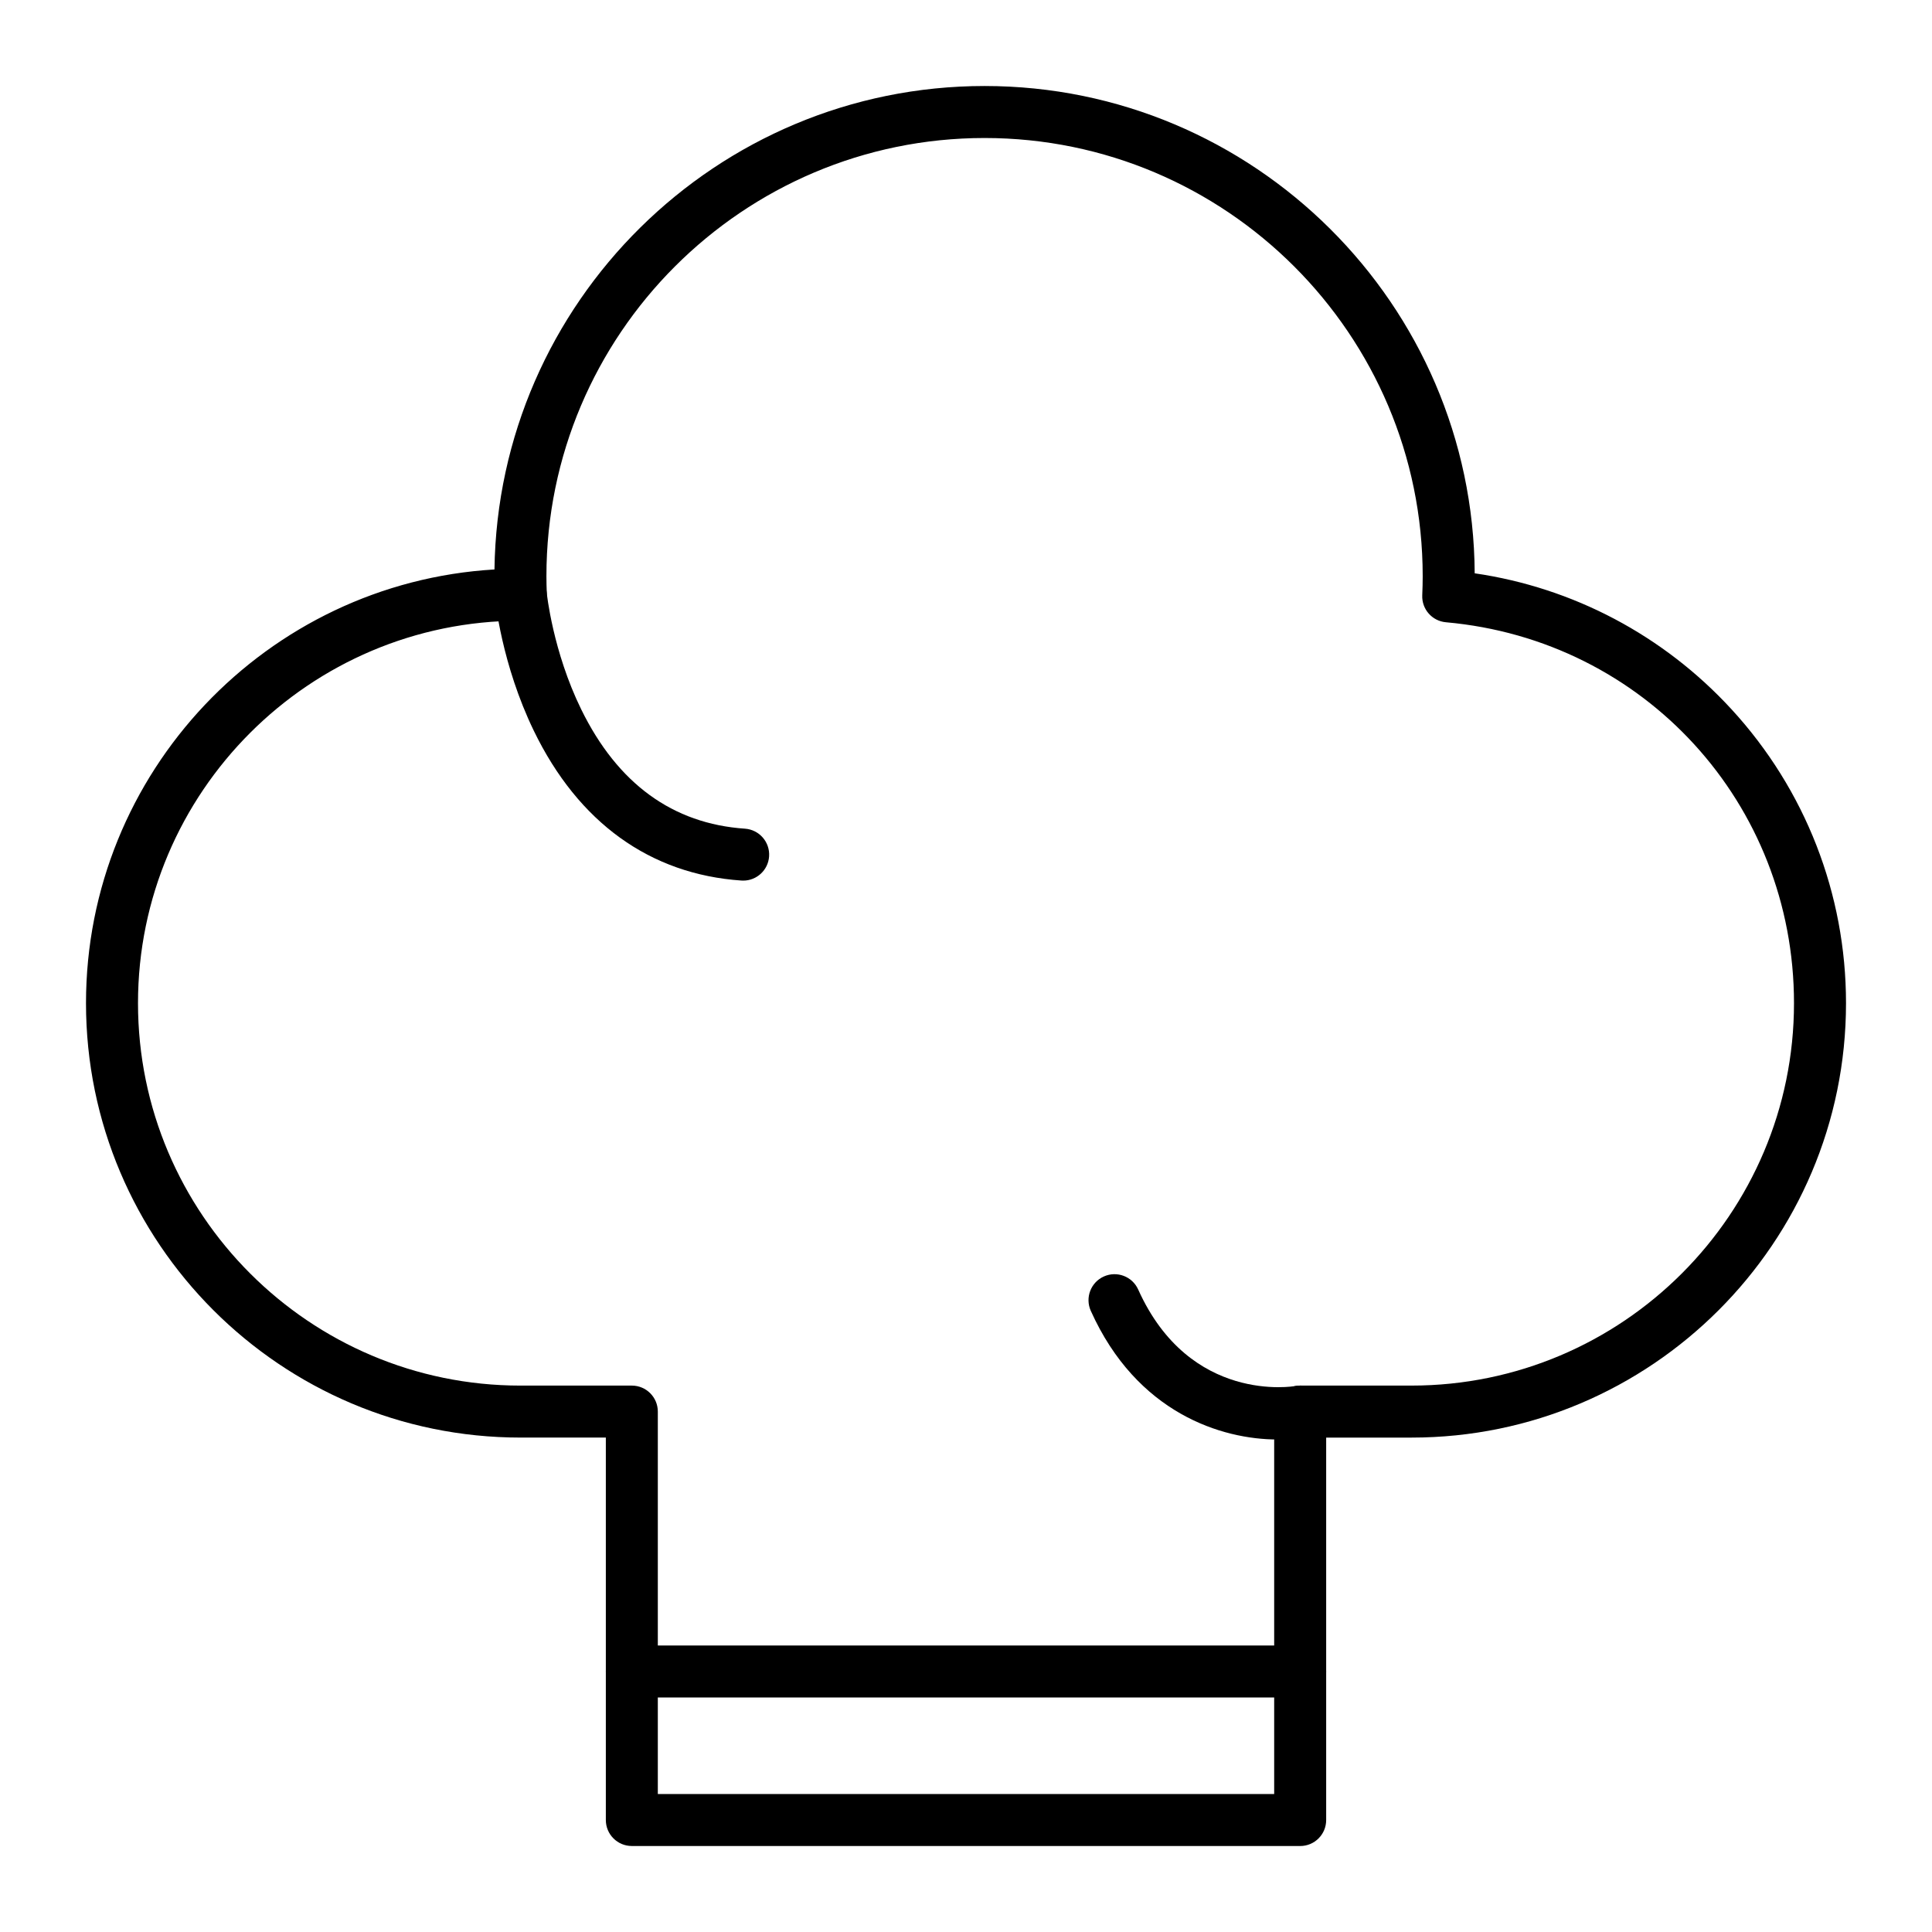 <?xml version="1.0" encoding="UTF-8"?>
<!-- The Best Svg Icon site in the world: iconSvg.co, Visit us! https://iconsvg.co -->
<svg fill="#000000" width="800px" height="800px" version="1.1" viewBox="144 144 512 512" xmlns="http://www.w3.org/2000/svg">
 <g>
  <path d="m488.56 633.21h-177.12c-3.805 0-6.887-3.082-6.887-6.887v-101.35h-22.633c-63.48 0-115.13-51.645-115.13-115.13 0-61.172 47.961-111.36 108.25-114.93 0.949-70.809 58.844-128.12 129.88-128.12 71.371 0 129.48 57.855 129.89 129.14 26.07 3.797 50.031 16.434 68.031 36.004 19.586 21.293 30.371 48.961 30.371 77.91 0 63.48-51.645 115.13-115.13 115.13h-22.633v101.35c0 3.805-3.082 6.887-6.887 6.887zm-170.23-13.777h163.34v-101.35c0-3.805 3.082-6.887 6.887-6.887h29.52c55.887 0 101.35-45.469 101.35-101.35 0-52.867-39.656-96.262-92.246-100.94-3.668-0.328-6.43-3.477-6.269-7.156 0.078-1.84 0.117-3.496 0.117-5.066 0-64.023-52.09-116.11-116.11-116.11-64.023 0.004-116.11 52.09-116.11 116.12 0 1.395 0.035 2.914 0.102 4.652 0.074 1.871-0.617 3.691-1.918 5.043-1.297 1.352-3.09 2.113-4.965 2.113l-0.105-0.004c-55.887 0-101.35 45.469-101.35 101.35 0 55.887 45.469 101.35 101.35 101.35h29.52c3.805 0 6.887 3.082 6.887 6.887z"/>
  <path d="m488.56 593.85h-177.12c-3.805 0-6.887-3.082-6.887-6.887 0-3.805 3.082-6.887 6.887-6.887h177.12c3.805 0 6.887 3.082 6.887 6.887 0 3.801-3.082 6.887-6.887 6.887z"/>
  <path d="m340.96 377.37c-0.16 0-0.316-0.008-0.477-0.016-24.199-1.652-43.219-15.367-55-39.66-8.578-17.688-10.258-34.73-10.324-35.449-0.355-3.789 2.426-7.144 6.215-7.5 3.785-0.355 7.141 2.422 7.5 6.207 0.031 0.305 1.617 15.668 9.164 31.062 9.641 19.656 24.234 30.289 43.379 31.594 3.797 0.262 6.66 3.547 6.402 7.34-0.242 3.637-3.269 6.422-6.859 6.422z"/>
  <path d="m482.56 525.48c-14.738 0-37.277-6.93-49.488-34.094-1.559-3.469-0.012-7.547 3.457-9.105 3.473-1.559 7.547-0.012 9.105 3.457 13.688 30.449 41.363 25.625 41.645 25.574 3.742-0.711 7.34 1.758 8.043 5.496 0.703 3.738-1.758 7.34-5.496 8.043-2.074 0.391-4.535 0.629-7.266 0.629z"/>
 </g>
</svg>